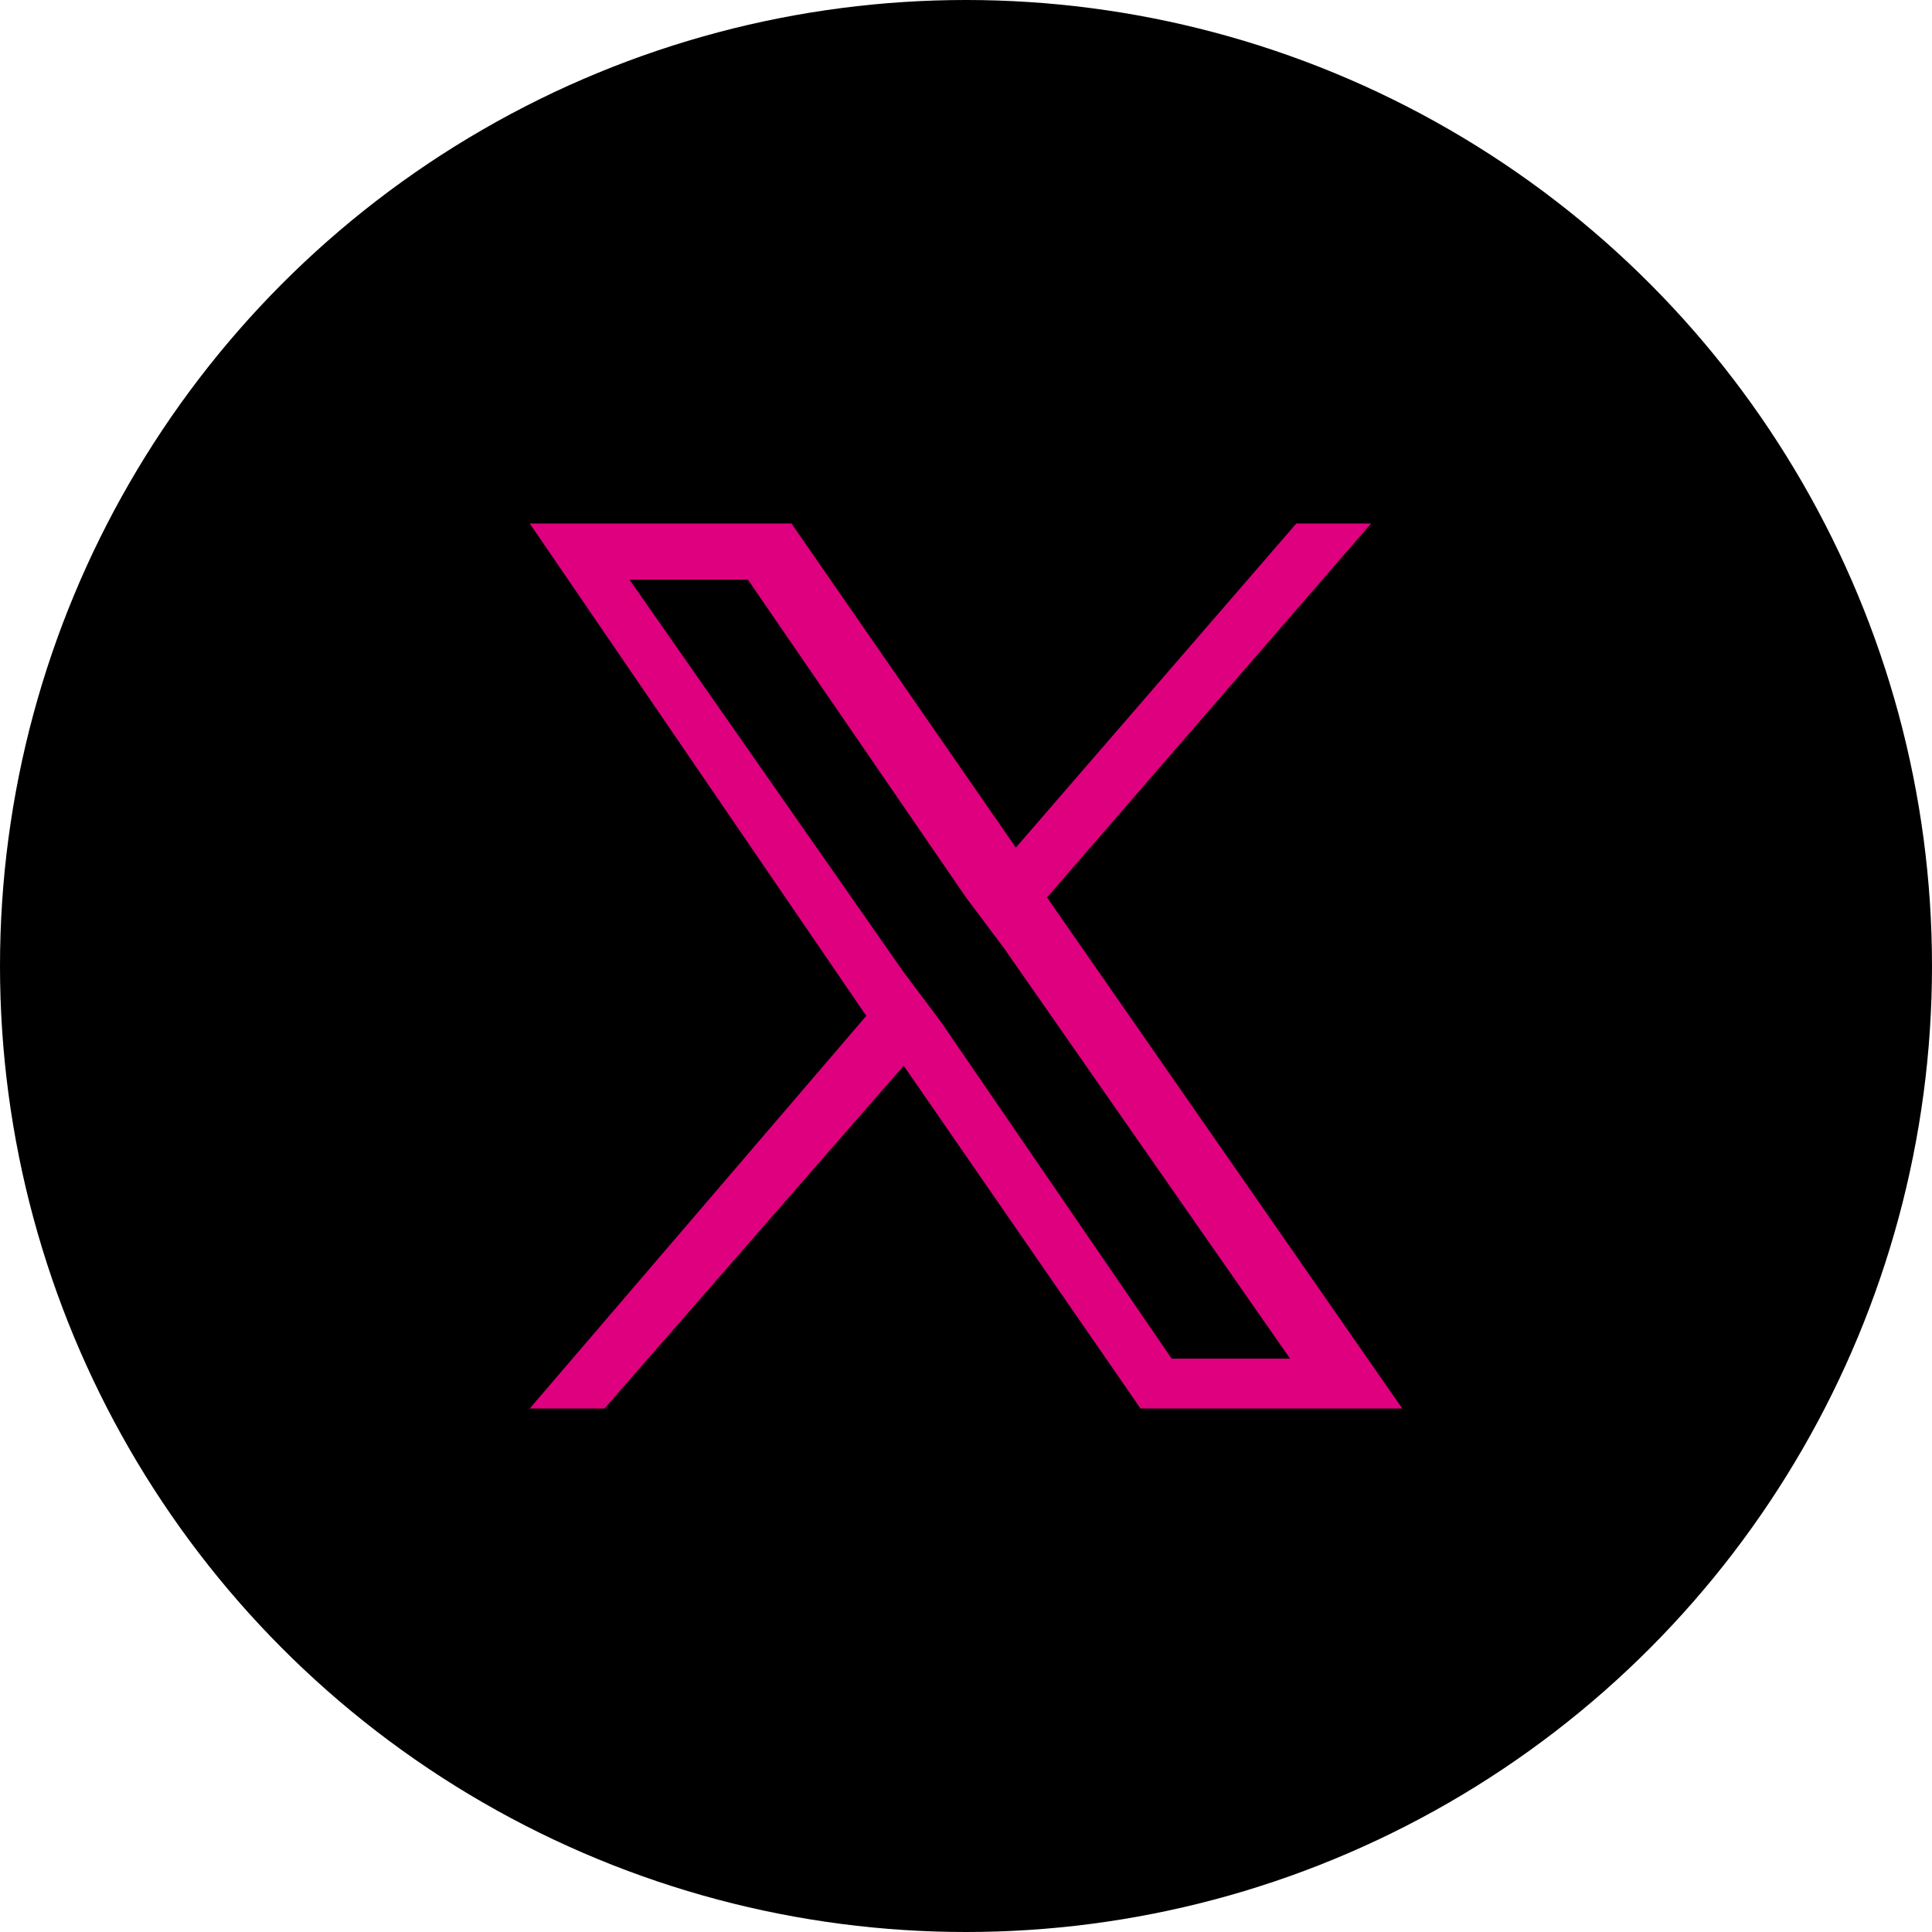 <?xml version="1.0" encoding="UTF-8"?>
<svg id="_レイヤー_1" data-name="レイヤー_1" xmlns="http://www.w3.org/2000/svg" width="31" height="31" version="1.1" xmlns:xlink="http://www.w3.org/1999/xlink" viewBox="0 0 31 31">
  <!-- Generator: Adobe Illustrator 29.2.1, SVG Export Plug-In . SVG Version: 2.1.0 Build 116)  -->
  <defs>
    <style>
      .st0 {
        fill: #df007f;
      }
    </style>
  </defs>
  <circle cx="15.5" cy="15.5" r="15.5"/>
  <path class="st0" d="M16.8,14.4l5.2-6h-1.2l-4.5,5.2-3.6-5.2h-4.2l5.4,7.9-5.4,6.3h1.2l4.8-5.5,3.8,5.5h4.2l-5.7-8.2h0ZM15.1,16.4l-.6-.8-4.4-6.3h1.9l3.5,5.1.6.8,4.6,6.6h-1.9l-3.7-5.4h0Z"/>
</svg>